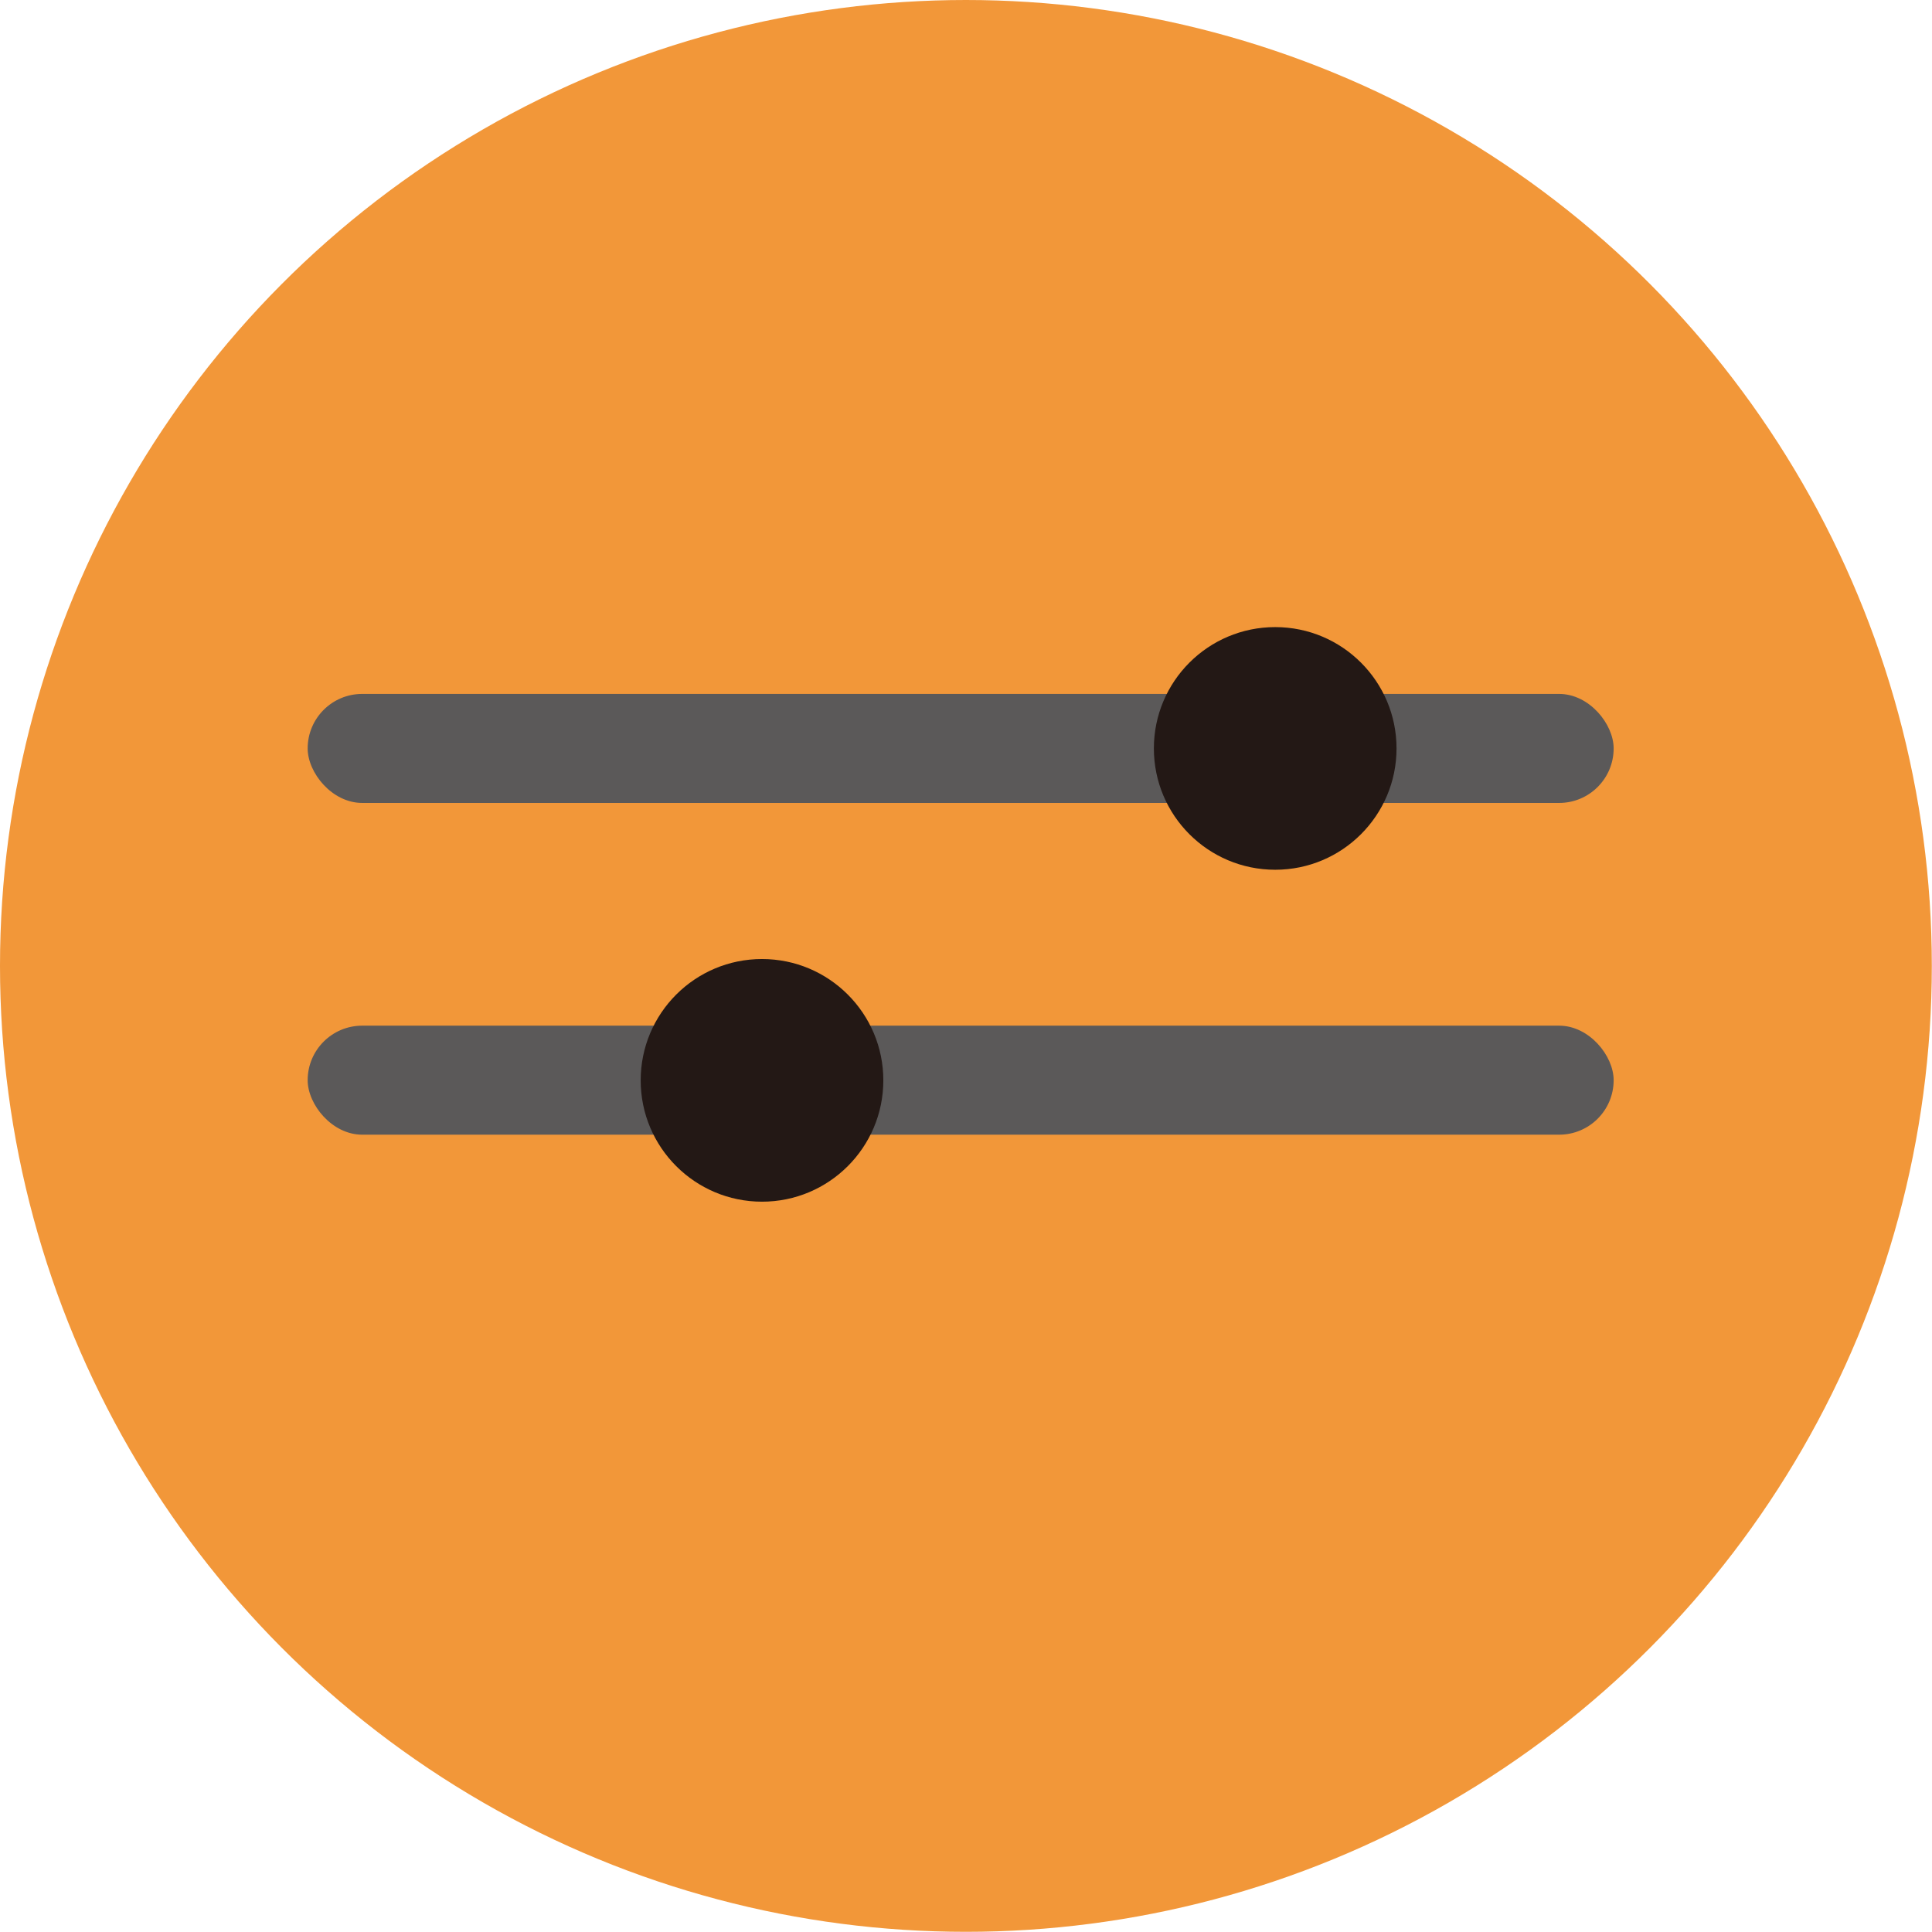 <?xml version="1.0" encoding="UTF-8"?><svg id="_イヤー_2" xmlns="http://www.w3.org/2000/svg" viewBox="0 0 106.69 106.69"><defs><style>.cls-1{fill:#5b5959;}.cls-2{fill:#f29739;}.cls-3{fill:#231815;}</style></defs><g id="_イヤー_166"><circle class="cls-2" cx="53.34" cy="53.34" r="53.34"/></g><g id="_イヤー_140"><rect class="cls-1" x="16.99" y="38.32" width="72.12" height="6.02" rx="3.01" ry="3.01"/></g><g id="_イヤー_139"><rect class="cls-1" x="16.99" y="56.64" width="72.12" height="6.02" rx="3.01" ry="3.01"/></g><g id="_イヤー_138"><circle class="cls-3" cx="70.42" cy="41.33" r="6.7"/></g><g id="_イヤー_137"><circle class="cls-3" cx="42.08" cy="59.66" r="6.7"/></g></svg>
